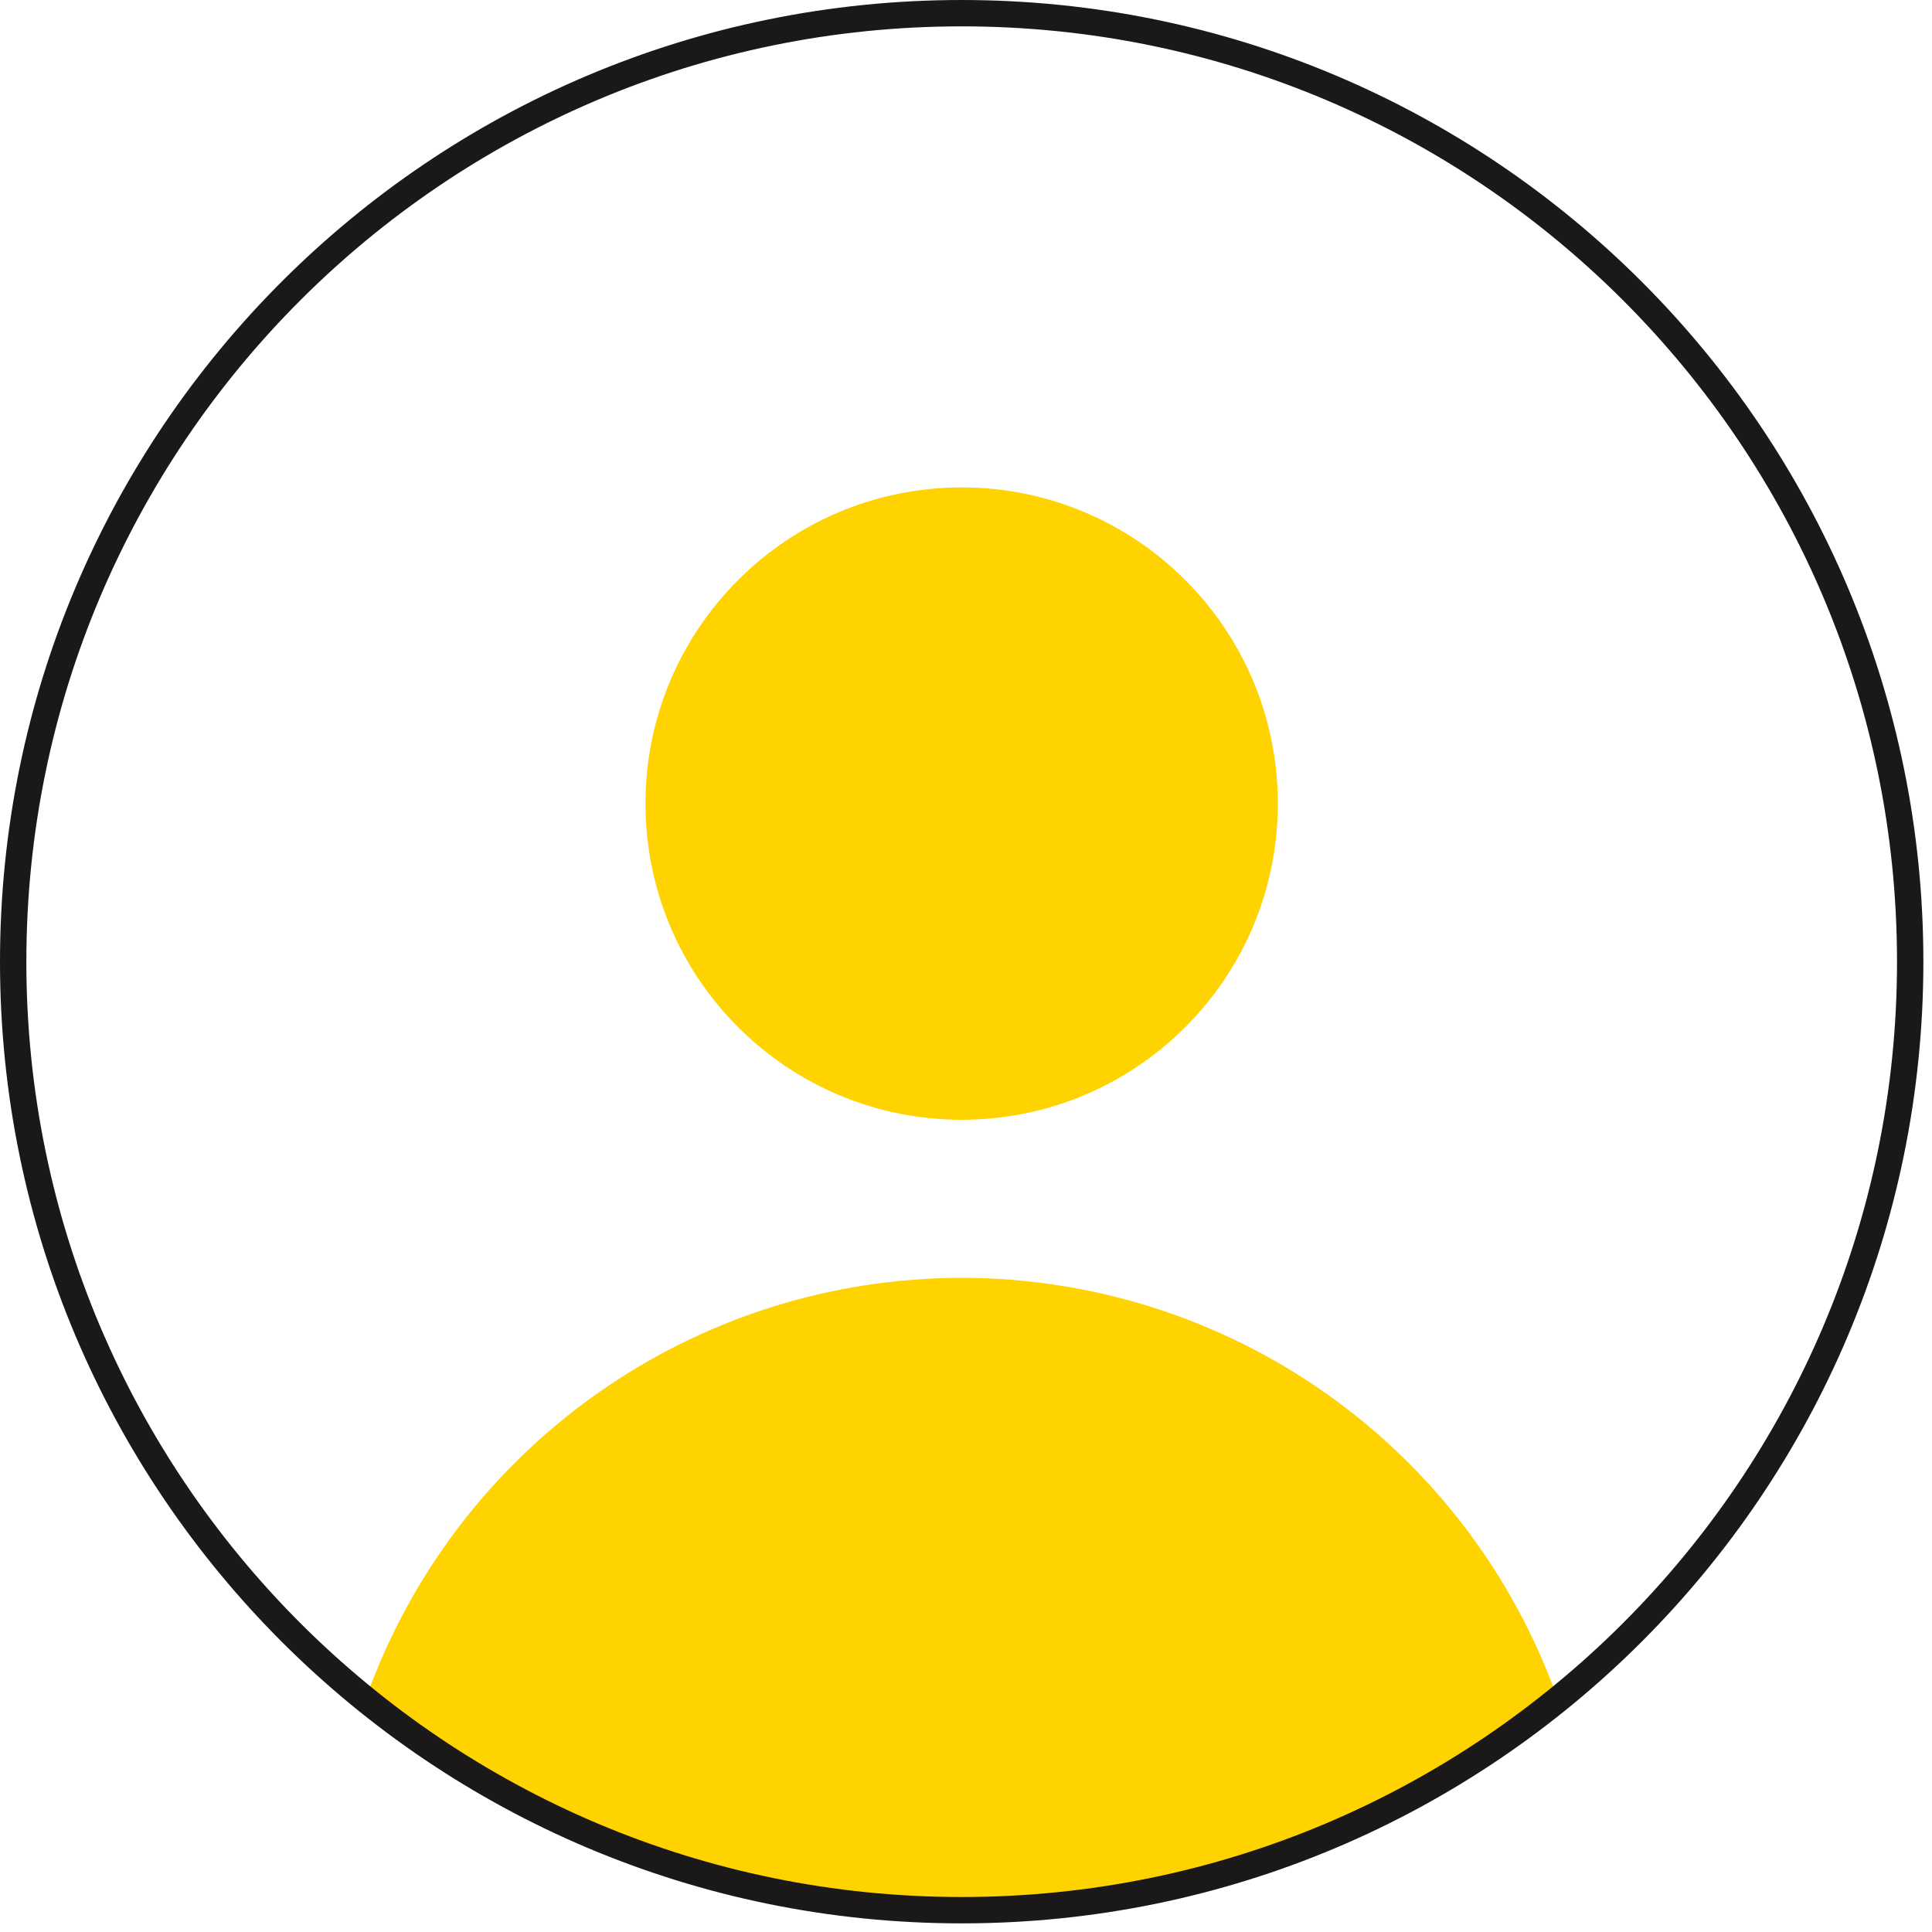 <svg width="56" height="56" viewBox="0 0 56 56" fill="none" xmlns="http://www.w3.org/2000/svg">
<g clip-path="url(#clip0_581_505)">
<g clip-path="url(#clip1_581_505)">
<g clip-path="url(#clip2_581_505)">
<path d="M27.875 32.457C32.936 32.457 37.039 28.354 37.039 23.293C37.039 18.231 32.936 14.128 27.875 14.128C22.814 14.128 18.71 18.231 18.71 23.293C18.71 28.354 22.814 32.457 27.875 32.457Z" fill="#FFD300"></path>
<path d="M27.875 37.039C24.085 37.039 20.388 38.215 17.294 40.403C14.199 42.591 11.859 45.685 10.596 49.258C15.486 53.214 21.585 55.372 27.875 55.372C34.165 55.372 40.264 53.214 45.154 49.258C43.891 45.685 41.551 42.591 38.456 40.403C35.362 38.215 31.665 37.039 27.875 37.039Z" fill="#FFD300"></path>
<path d="M27.875 55.368C43.059 55.368 55.368 43.059 55.368 27.875C55.368 12.691 43.059 0.382 27.875 0.382C12.691 0.382 0.382 12.691 0.382 27.875C0.382 43.059 12.691 55.368 27.875 55.368Z" stroke="#1A1818" stroke-width="0.764" stroke-miterlimit="10"></path>
</g>
</g>
</g>
<defs>
<clipPath id="clip0_581_505">
<rect width="55.75" height="55.75" fill="white"></rect>
</clipPath>
<clipPath id="clip1_581_505">
<rect width="55.75" height="55.75" fill="white"></rect>
</clipPath>
<clipPath id="clip2_581_505">
<rect width="55.75" height="55.75" fill="white"></rect>
</clipPath>
</defs>
</svg>

